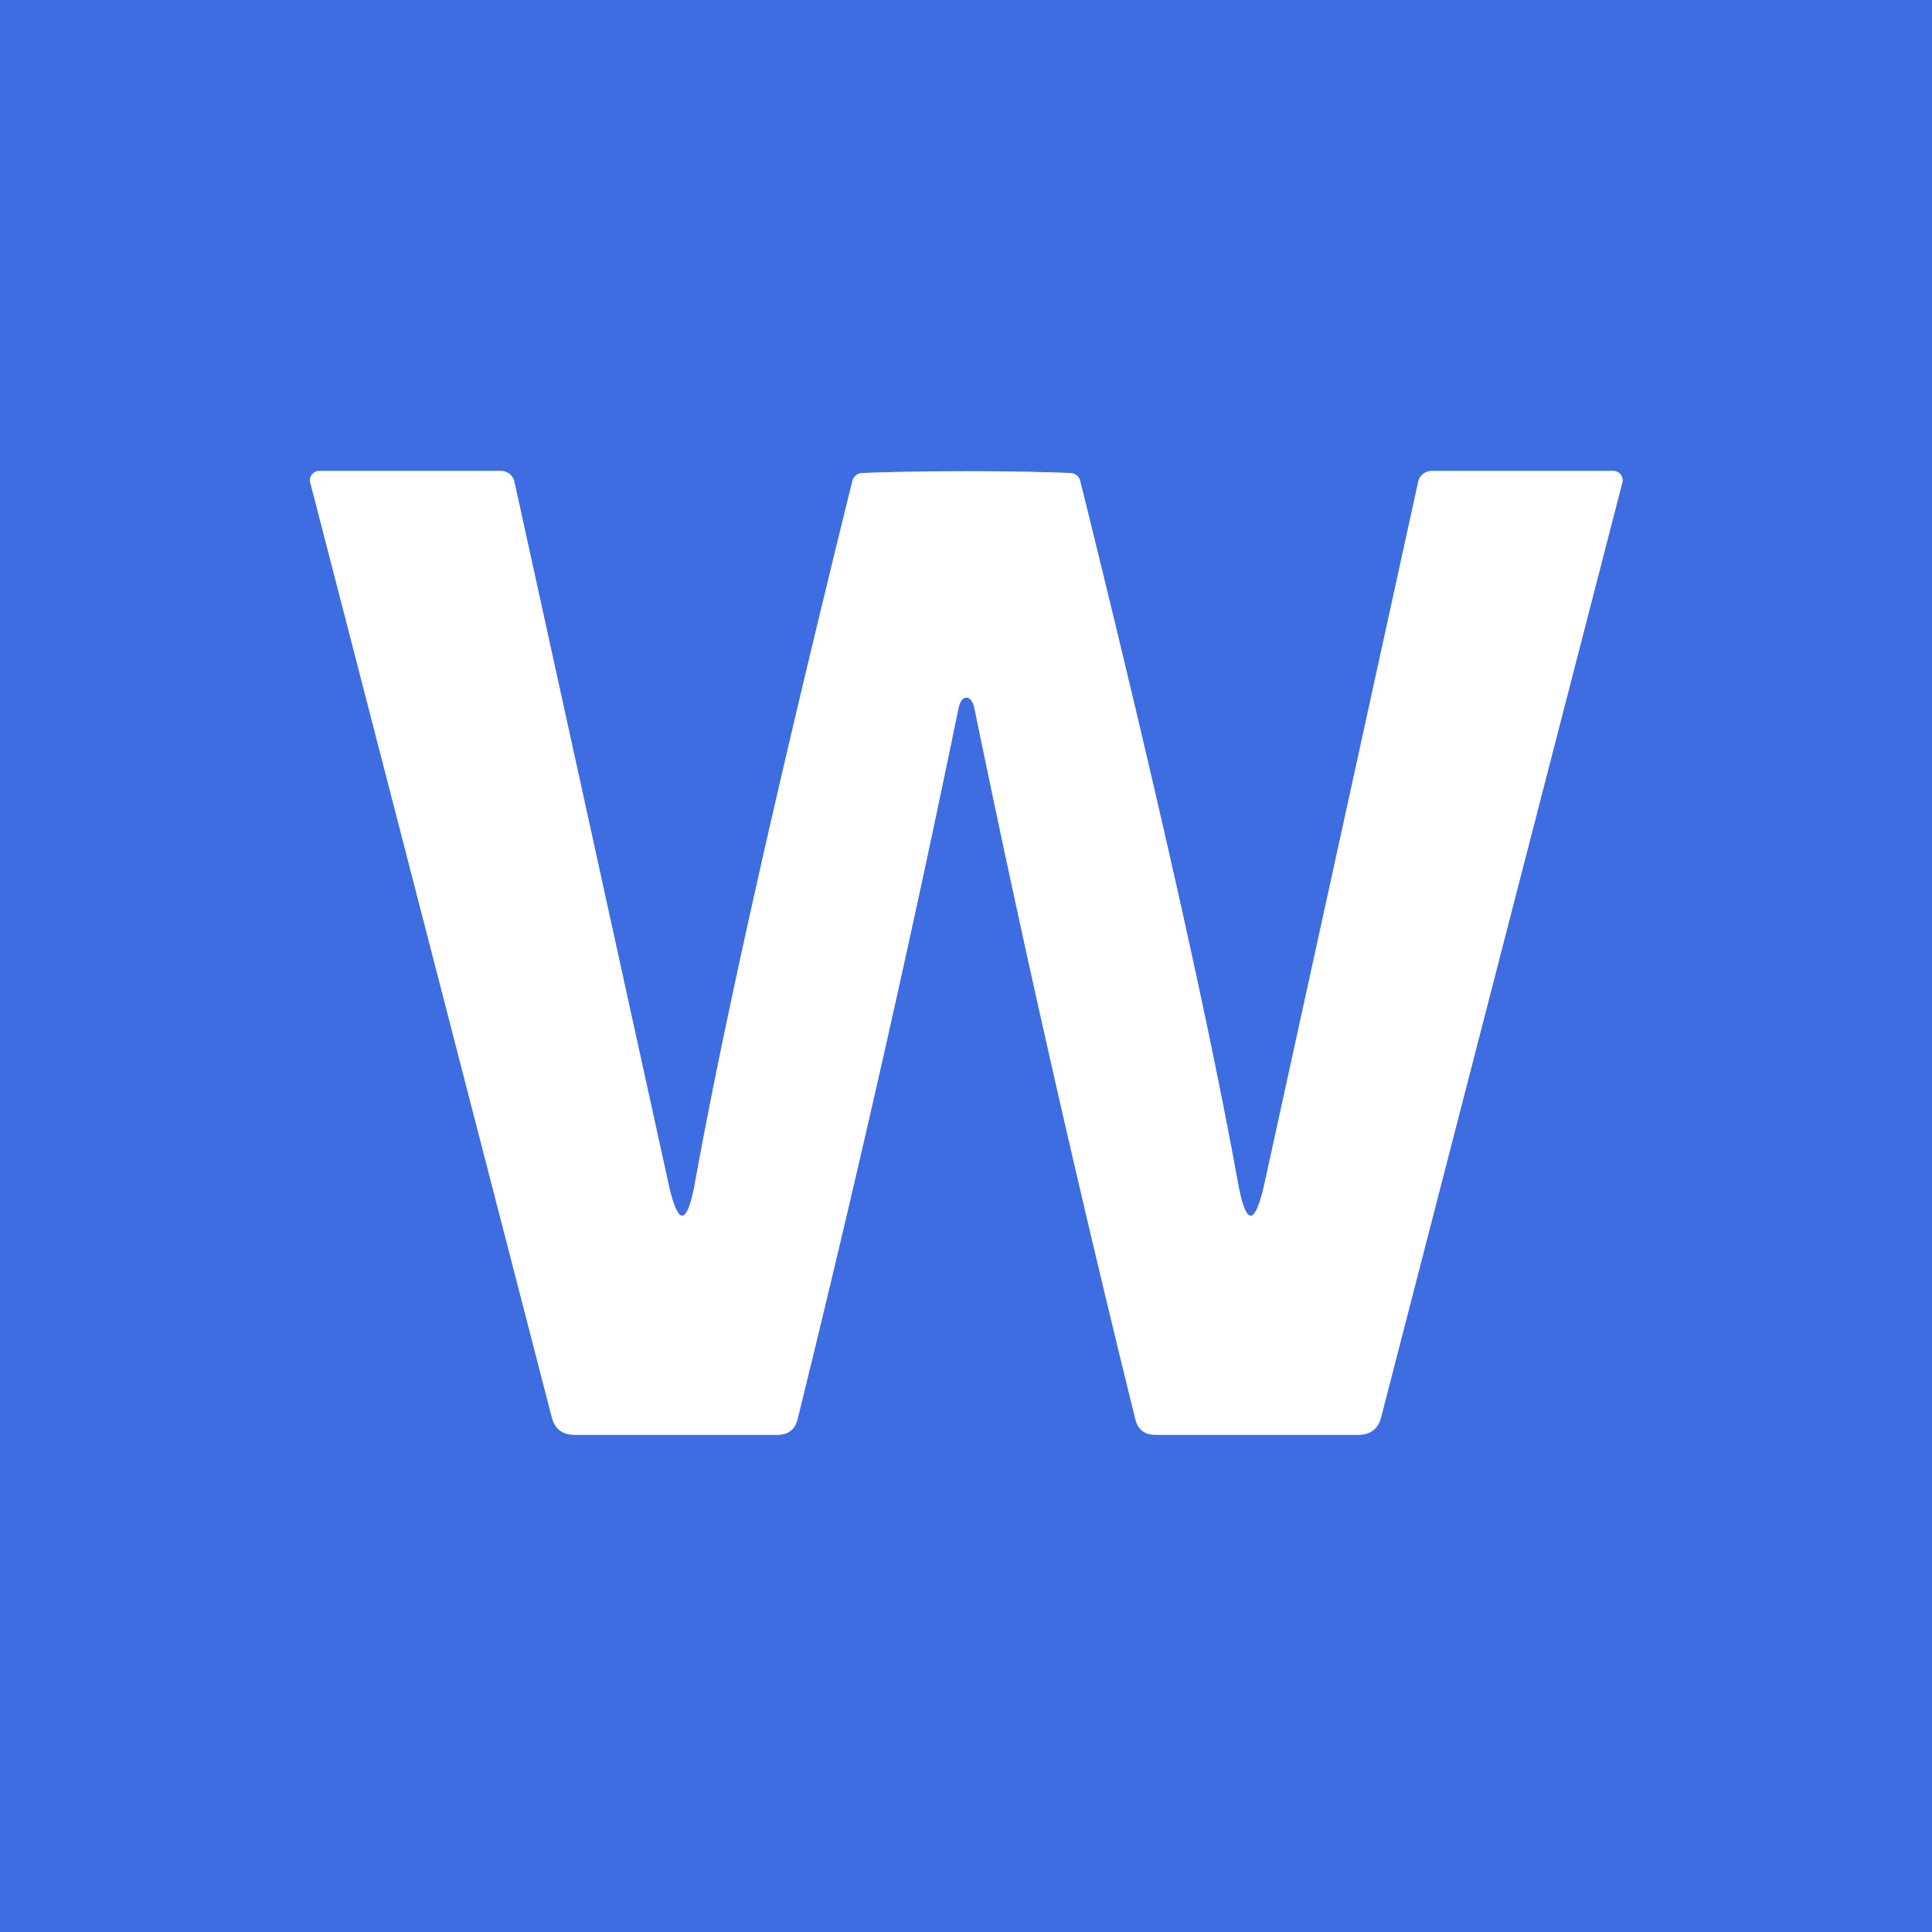 <?xml version="1.0" encoding="UTF-8" standalone="no"?>
<!DOCTYPE svg PUBLIC "-//W3C//DTD SVG 1.1//EN" "http://www.w3.org/Graphics/SVG/1.1/DTD/svg11.dtd">
<svg xmlns="http://www.w3.org/2000/svg" version="1.1" viewBox="0.00 0.00 64.00 64.00">
<rect x="0.00" y="0.00" width="64.00" height="64.00" fill="#333333" stroke="none"/>
<path stroke="#9fb6f1" stroke-width="2.00" fill="none" stroke-linecap="butt" vector-effect="non-scaling-stroke" d="
  M 32.01 23.11
  Q 32.21 23.11 32.29 23.51
  Q 34.65 35.01 37.61 47.01
  Q 37.74 47.53 38.28 47.53
  L 44.99 47.53
  Q 45.60 47.53 45.75 46.95
  L 53.74 15.99
  A 0.31 0.31 0.0 0 0 53.44 15.60
  L 47.43 15.60
  A 0.46 0.46 0.0 0 0 46.98 15.96
  L 41.90 39.15
  Q 41.41 41.40 41.00 39.14
  Q 39.56 31.18 35.78 15.92
  A 0.35 0.34 -5.1 0 0 35.47 15.67
  Q 33.91 15.61 32.01 15.61
  Q 30.12 15.61 28.56 15.67
  A 0.35 0.34 5.1 0 0 28.24 15.92
  Q 24.47 31.18 23.03 39.14
  Q 22.62 41.40 22.13 39.15
  L 17.04 15.96
  A 0.46 0.46 0.0 0 0 16.59 15.60
  L 10.58 15.60
  A 0.31 0.31 0.0 0 0 10.28 15.99
  L 18.28 46.95
  Q 18.43 47.53 19.04 47.53
  L 25.75 47.53
  Q 26.29 47.53 26.42 47.01
  Q 29.38 35.01 31.74 23.51
  Q 31.82 23.11 32.01 23.11"
/>
<path fill="#3e6de2" d="
  M 64.00 0.00
  L 64.00 64.00
  L 0.00 64.00
  L 0.00 0.00
  L 64.00 0.00
  Z
  M 32.01 23.11
  Q 32.21 23.11 32.29 23.51
  Q 34.65 35.01 37.61 47.01
  Q 37.74 47.53 38.28 47.53
  L 44.99 47.53
  Q 45.60 47.53 45.75 46.95
  L 53.74 15.99
  A 0.31 0.31 0.0 0 0 53.44 15.60
  L 47.43 15.60
  A 0.46 0.46 0.0 0 0 46.98 15.96
  L 41.90 39.15
  Q 41.41 41.40 41.00 39.14
  Q 39.56 31.18 35.78 15.92
  A 0.35 0.34 -5.1 0 0 35.47 15.67
  Q 33.91 15.61 32.01 15.61
  Q 30.12 15.61 28.56 15.67
  A 0.35 0.34 5.1 0 0 28.24 15.92
  Q 24.47 31.18 23.03 39.14
  Q 22.62 41.40 22.13 39.15
  L 17.04 15.96
  A 0.46 0.46 0.0 0 0 16.59 15.60
  L 10.58 15.60
  A 0.31 0.31 0.0 0 0 10.28 15.99
  L 18.28 46.95
  Q 18.43 47.53 19.04 47.53
  L 25.75 47.53
  Q 26.29 47.53 26.42 47.01
  Q 29.38 35.01 31.74 23.51
  Q 31.82 23.11 32.01 23.11
  Z"
/>
<path fill="#ffffff" d="
  M 32.01 15.61
  Q 33.91 15.61 35.47 15.67
  A 0.35 0.34 -5.1 0 1 35.78 15.92
  Q 39.56 31.18 41.00 39.14
  Q 41.41 41.40 41.90 39.15
  L 46.98 15.96
  A 0.46 0.46 0.0 0 1 47.43 15.60
  L 53.44 15.60
  A 0.31 0.31 0.0 0 1 53.74 15.99
  L 45.75 46.95
  Q 45.60 47.53 44.99 47.53
  L 38.28 47.53
  Q 37.74 47.53 37.61 47.01
  Q 34.65 35.01 32.29 23.51
  Q 32.21 23.11 32.01 23.11
  Q 31.82 23.11 31.74 23.51
  Q 29.38 35.01 26.42 47.01
  Q 26.29 47.53 25.75 47.53
  L 19.04 47.53
  Q 18.43 47.53 18.28 46.95
  L 10.28 15.99
  A 0.31 0.31 0.0 0 1 10.58 15.60
  L 16.59 15.60
  A 0.46 0.46 0.0 0 1 17.04 15.96
  L 22.13 39.15
  Q 22.62 41.40 23.03 39.14
  Q 24.47 31.18 28.24 15.92
  A 0.35 0.34 5.1 0 1 28.56 15.67
  Q 30.12 15.61 32.01 15.61
  Z"
/>
</svg>
